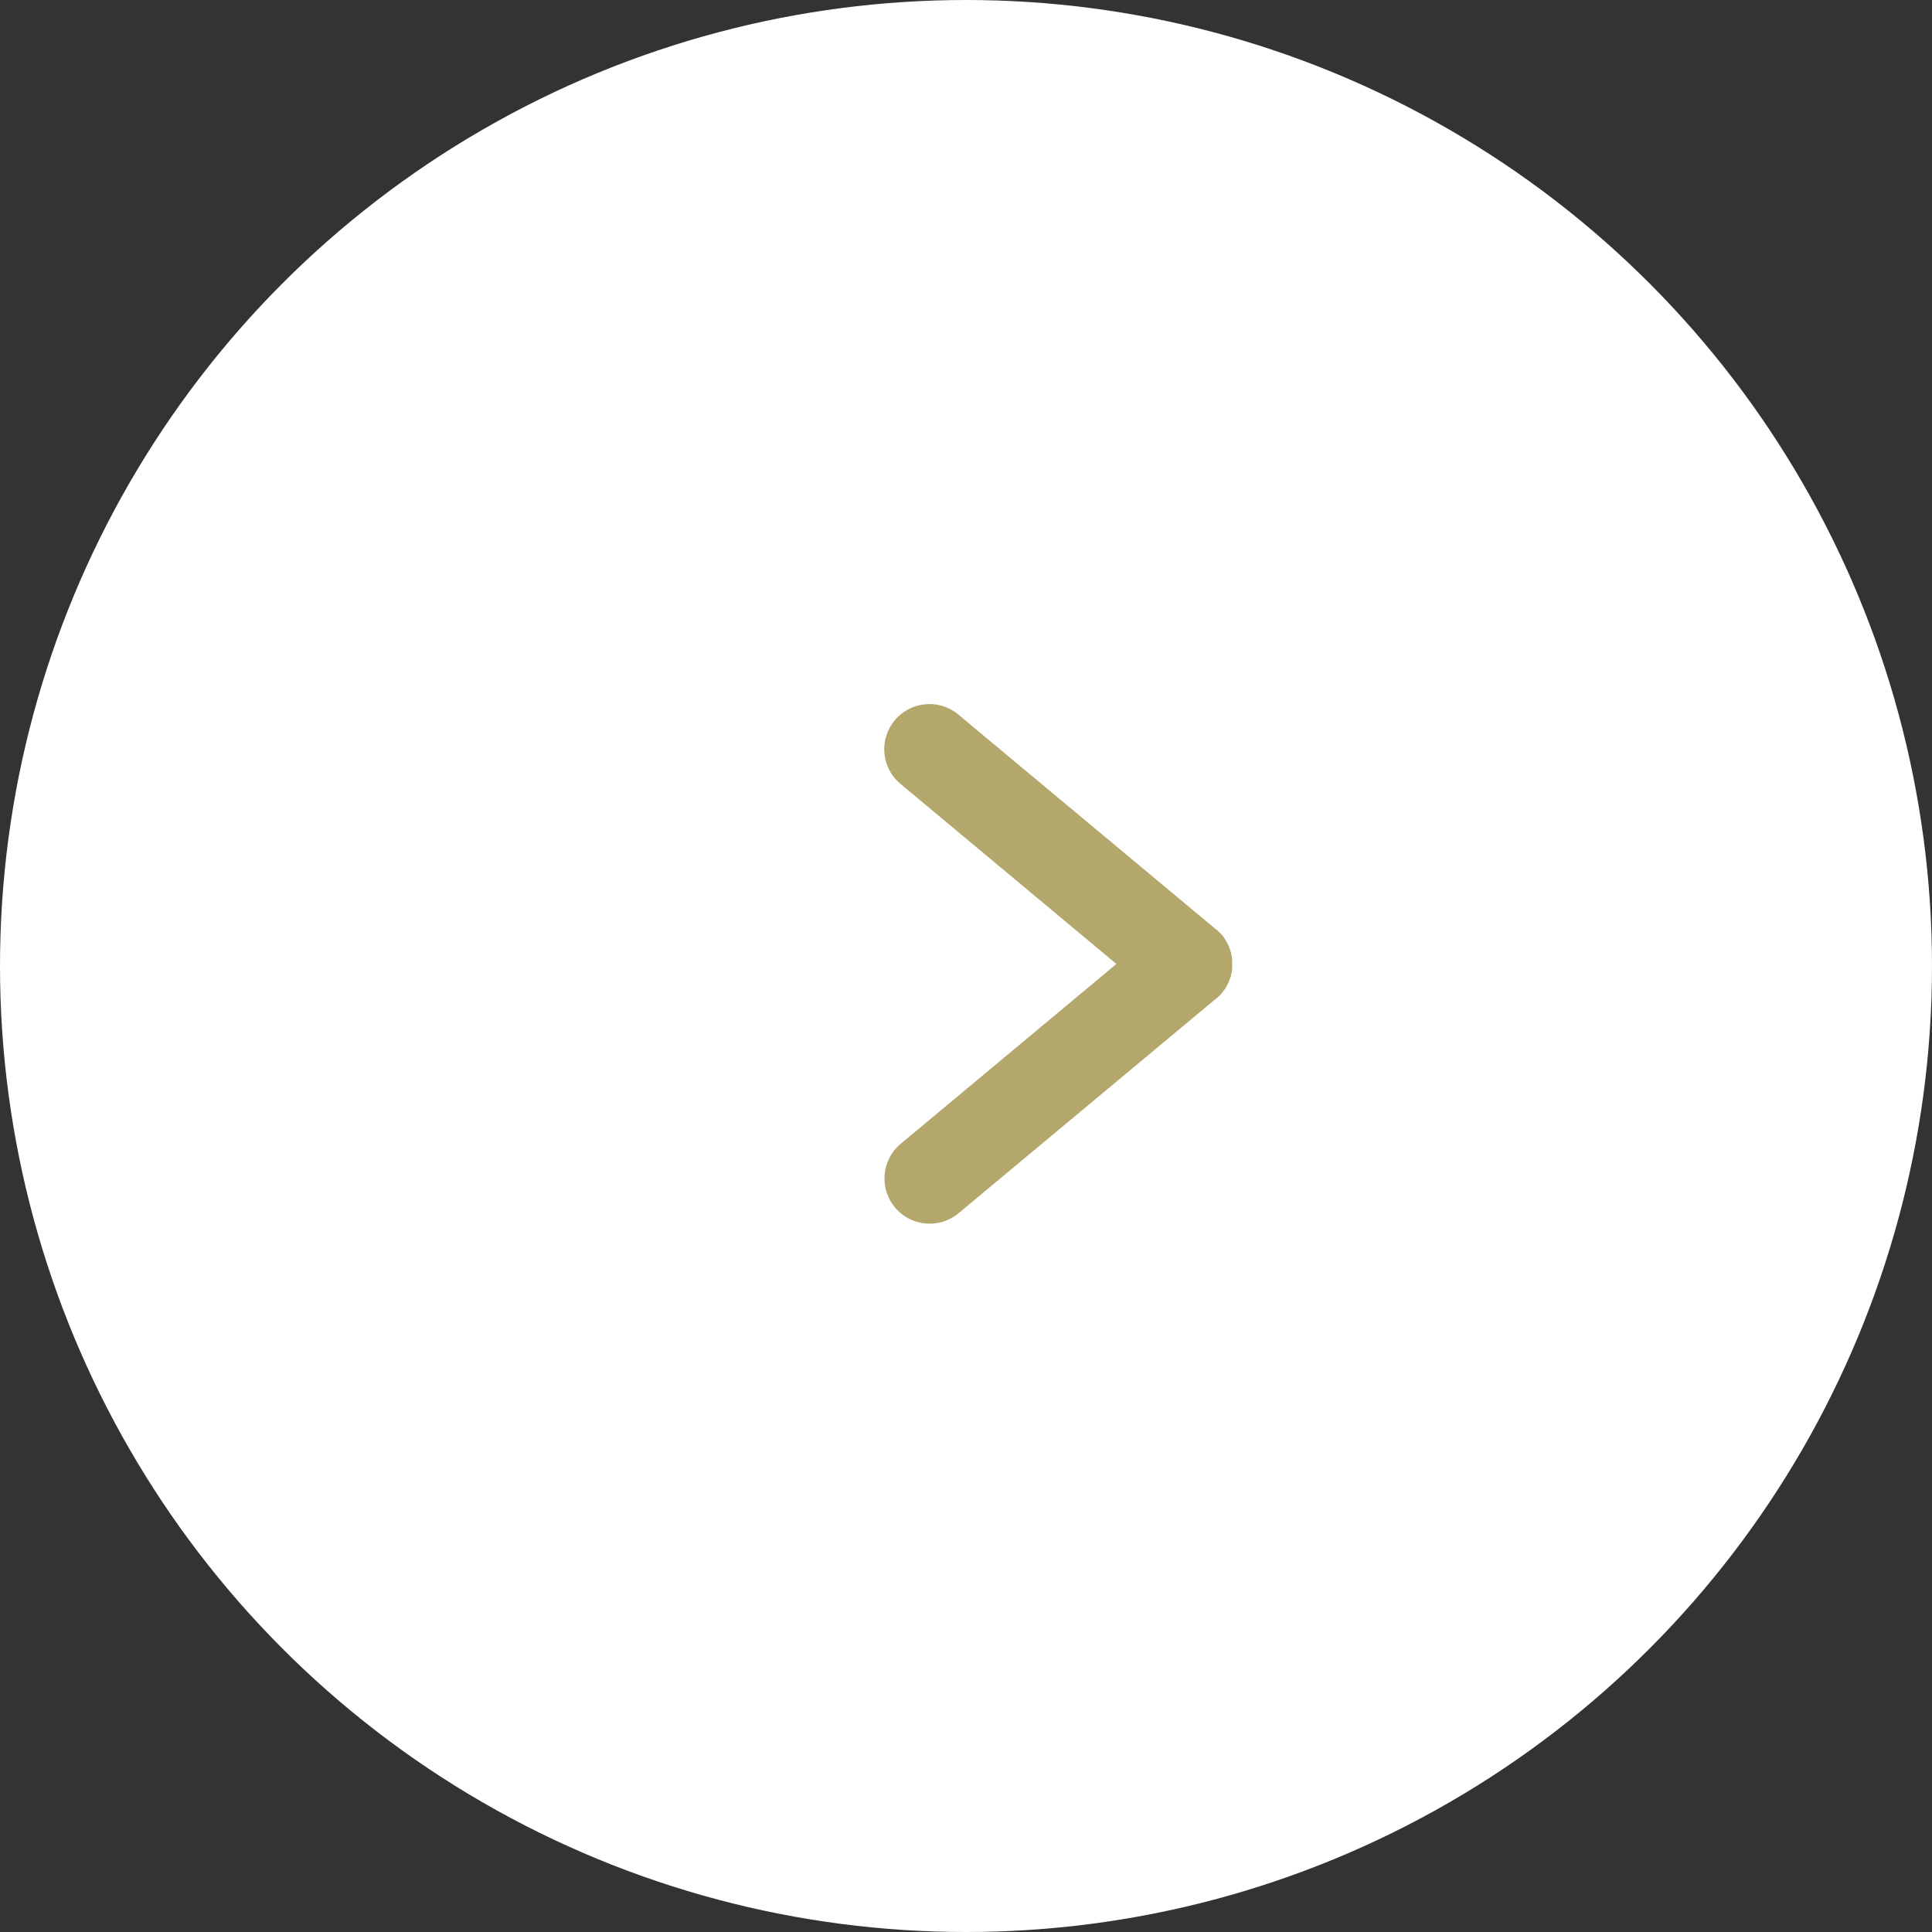 <svg xmlns="http://www.w3.org/2000/svg" width="80" height="80" viewBox="0 0 80 80">
  <rect x="0" y="0" width="80" height="80" fill="#333333" stroke="none"/>
  <g id="Group_254" data-name="Group 254" transform="translate(-1532.728 -5860)">
    <circle id="Ellipse_129" data-name="Ellipse 129" cx="40" cy="40" r="40" transform="translate(1532.728 5860)" fill="#fff"/>
    <path id="Path_1274" data-name="Path 1274" d="M44.053,36.965l10.571,8.813a1.913,1.913,0,0,1,.328.3,1.874,1.874,0,0,1,.426,1.031c0,.057,0,.116,0,.173s0,.116,0,.173a1.822,1.822,0,0,1-.749,1.33L44.053,57.6a1.871,1.871,0,1,1-2.4-2.872l8.932-7.446L41.66,39.839a1.87,1.87,0,1,1,2.393-2.874Z" transform="translate(1528.371 5852.634)" fill="#b4a76c"/>
  </g>
</svg>
